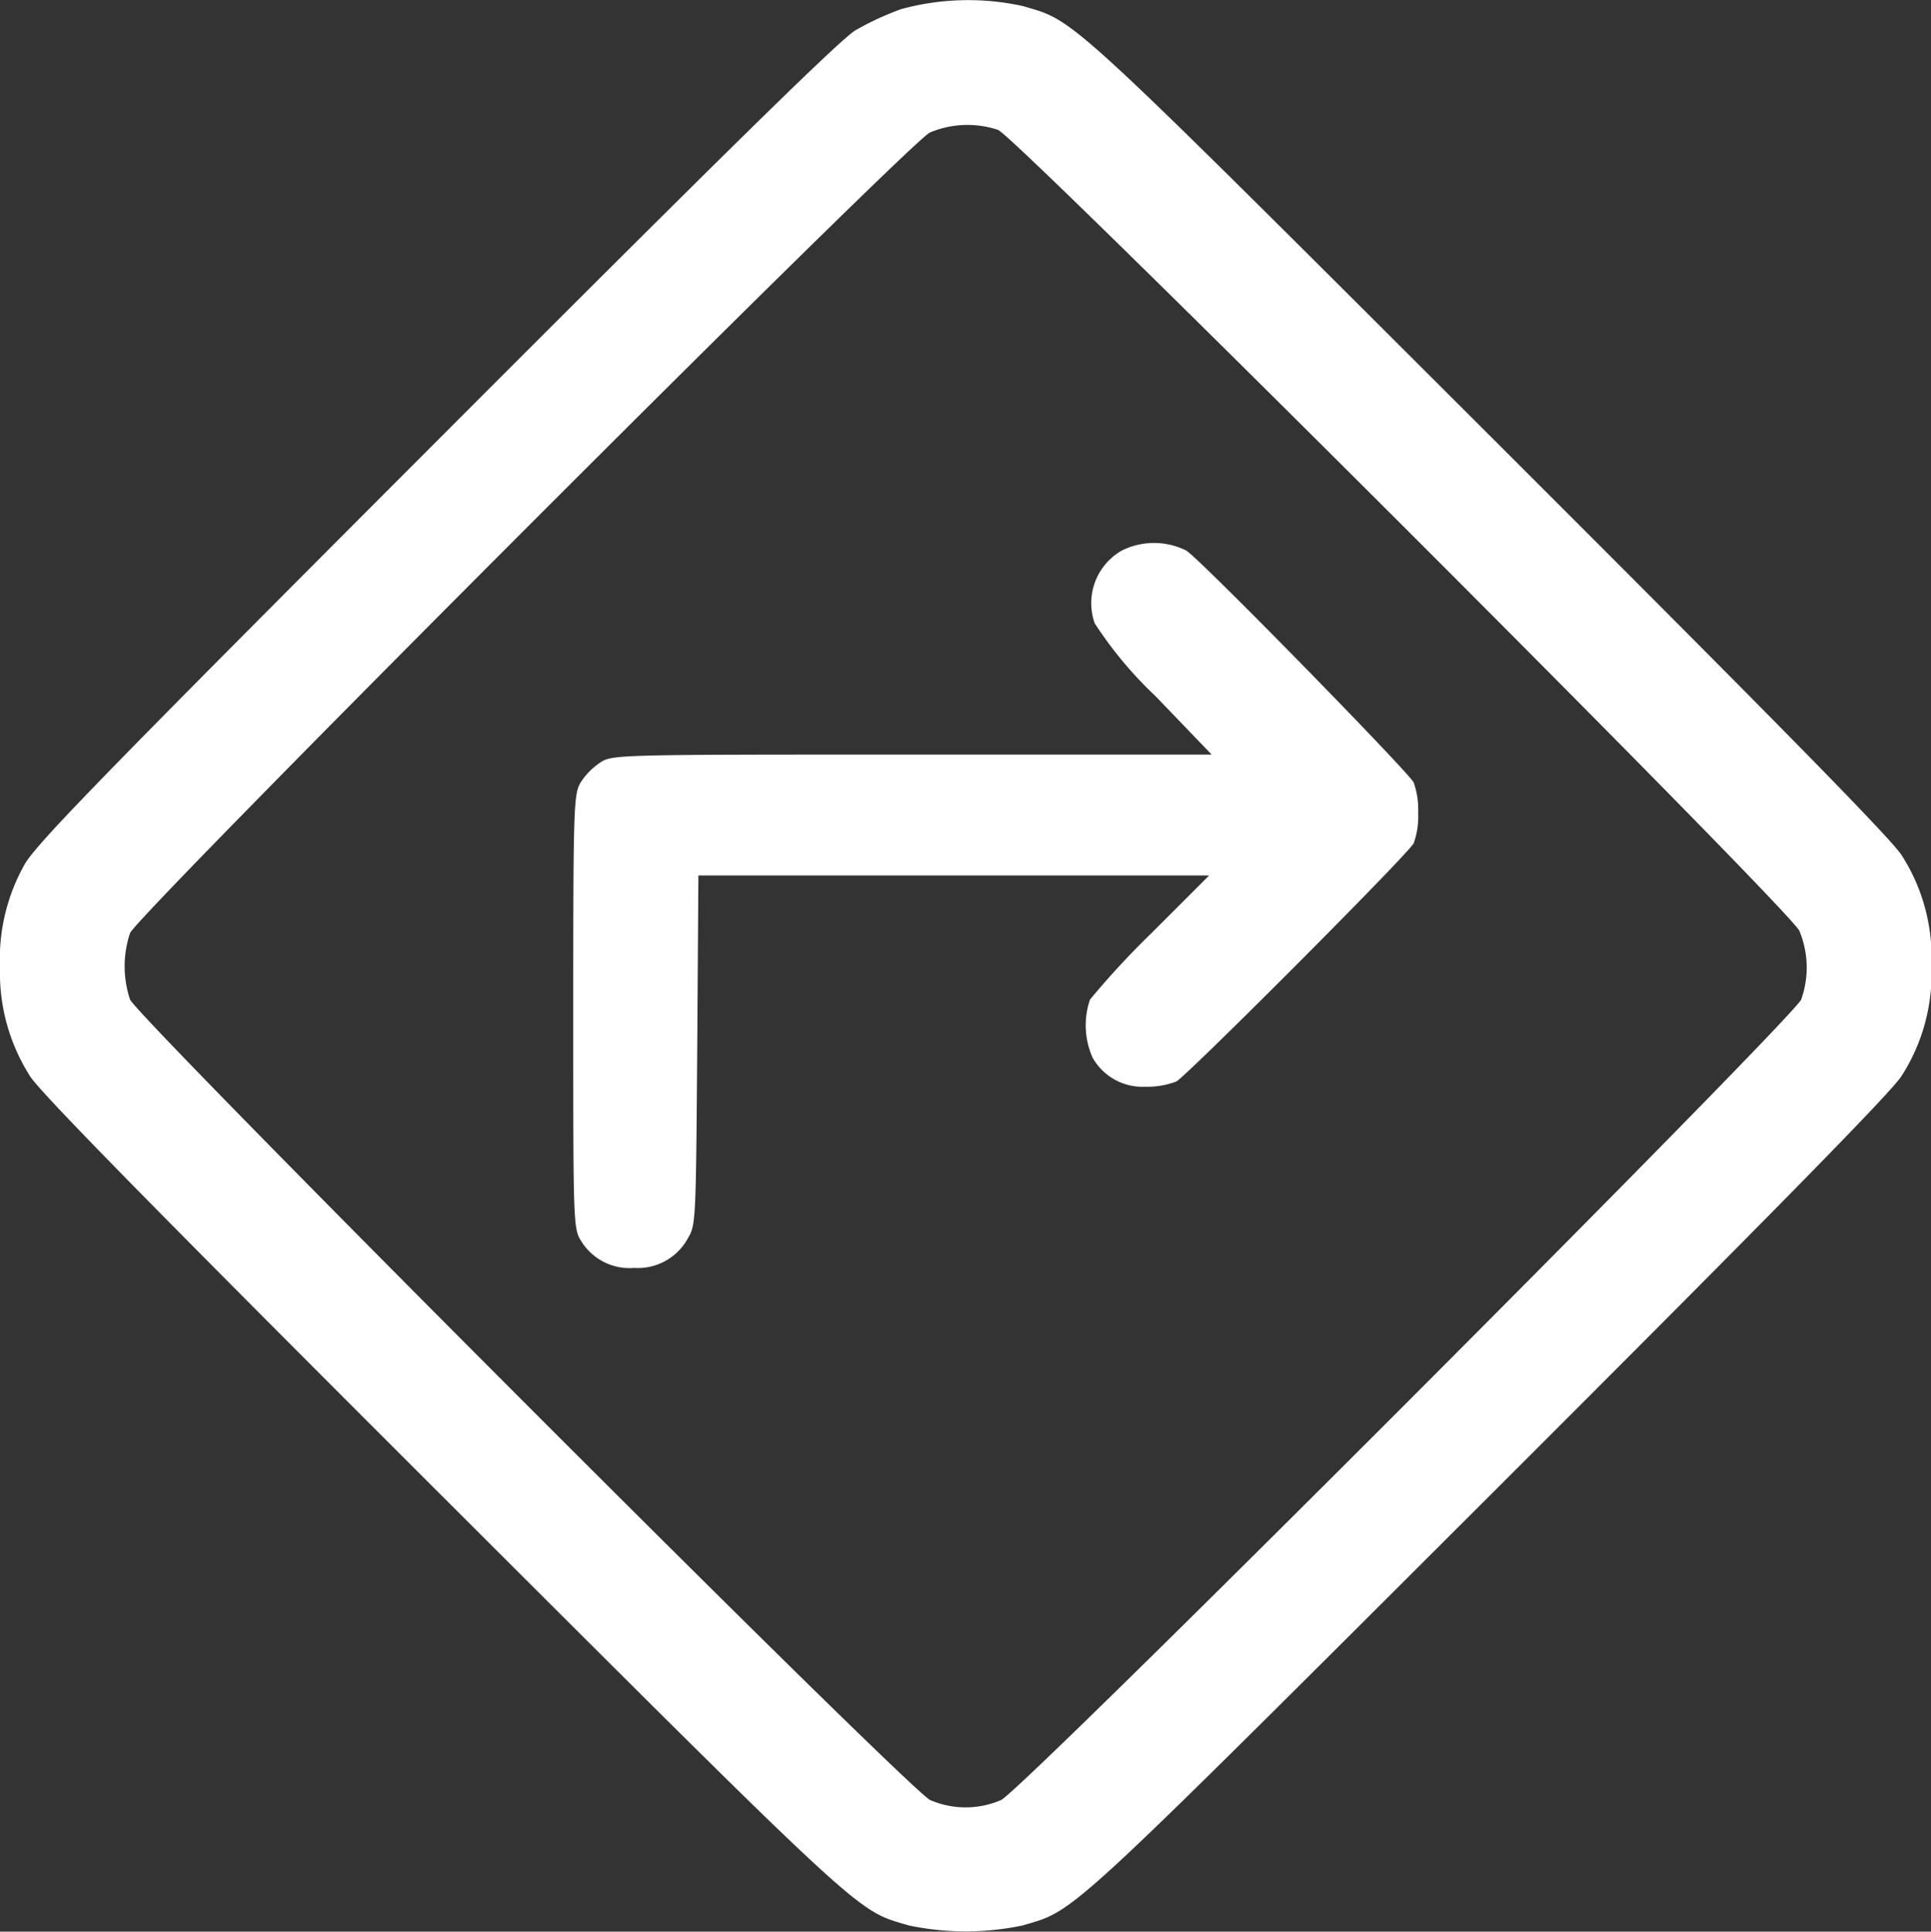<svg xmlns="http://www.w3.org/2000/svg" width="24.995" height="25" viewBox="0 0 24.995 25">
  <rect x="0" y="0" width="24.995" height="25" fill="#333333" stroke="none"/>
  <g id="traffic-sign_1_" data-name="traffic-sign (1)" transform="translate(0 512.018)">
    <path id="Path_70442" data-name="Path 70442" d="M11.665-511.9a3.835,3.835,0,0,0-.591.273c-.2.117-1.787,1.68-5.449,5.347C1.2-501.851.435-501.06.308-500.811A2.489,2.489,0,0,0,0-499.5a2.491,2.491,0,0,0,.386,1.406c.117.2,1.68,1.787,5.347,5.449,5.547,5.537,5.342,5.342,6.03,5.547a3.574,3.574,0,0,0,1.475,0c.688-.205.483-.01,6.03-5.547,3.667-3.662,5.23-5.254,5.347-5.449A2.445,2.445,0,0,0,25-499.517a2.445,2.445,0,0,0-.381-1.426c-.117-.2-1.68-1.787-5.347-5.449-5.547-5.537-5.342-5.342-6.03-5.547A3.294,3.294,0,0,0,11.665-511.9Zm1.265,1.572c.249.107,10.225,10.068,10.361,10.357a1.238,1.238,0,0,1,.024.889c-.107.249-10.068,10.225-10.357,10.361a1.154,1.154,0,0,1-.918,0c-.288-.137-10.249-10.112-10.357-10.361a1.362,1.362,0,0,1,0-.859c.1-.244,10.068-10.22,10.352-10.361A1.252,1.252,0,0,1,12.93-510.333Z" transform="translate(0 0)" fill="#fff"/>
    <path id="Path_70443" data-name="Path 70443" d="M159.1-367.943a.783.783,0,0,0-.352.942,5.156,5.156,0,0,0,.786.942l.728.757h-3.877c-3.779,0-3.877,0-4.033.1a.9.9,0,0,0-.254.254c-.093.156-.1.254-.1,2.969s0,2.813.1,2.969a.734.734,0,0,0,.688.352.736.736,0,0,0,.7-.391c.1-.166.1-.254.117-2.432l.015-2.256h6.611l-.742.742a10.817,10.817,0,0,0-.8.864,1.03,1.03,0,0,0,.034.752.741.741,0,0,0,.684.376,1.048,1.048,0,0,0,.4-.068c.137-.073,2.969-2.91,3.071-3.081a1.017,1.017,0,0,0,.059-.391,1.065,1.065,0,0,0-.059-.4c-.093-.161-2.773-2.9-2.944-3A.936.936,0,0,0,159.1-367.943Z" transform="translate(-144.578 -136.95)" fill="#fff"/>
  </g>
</svg>

